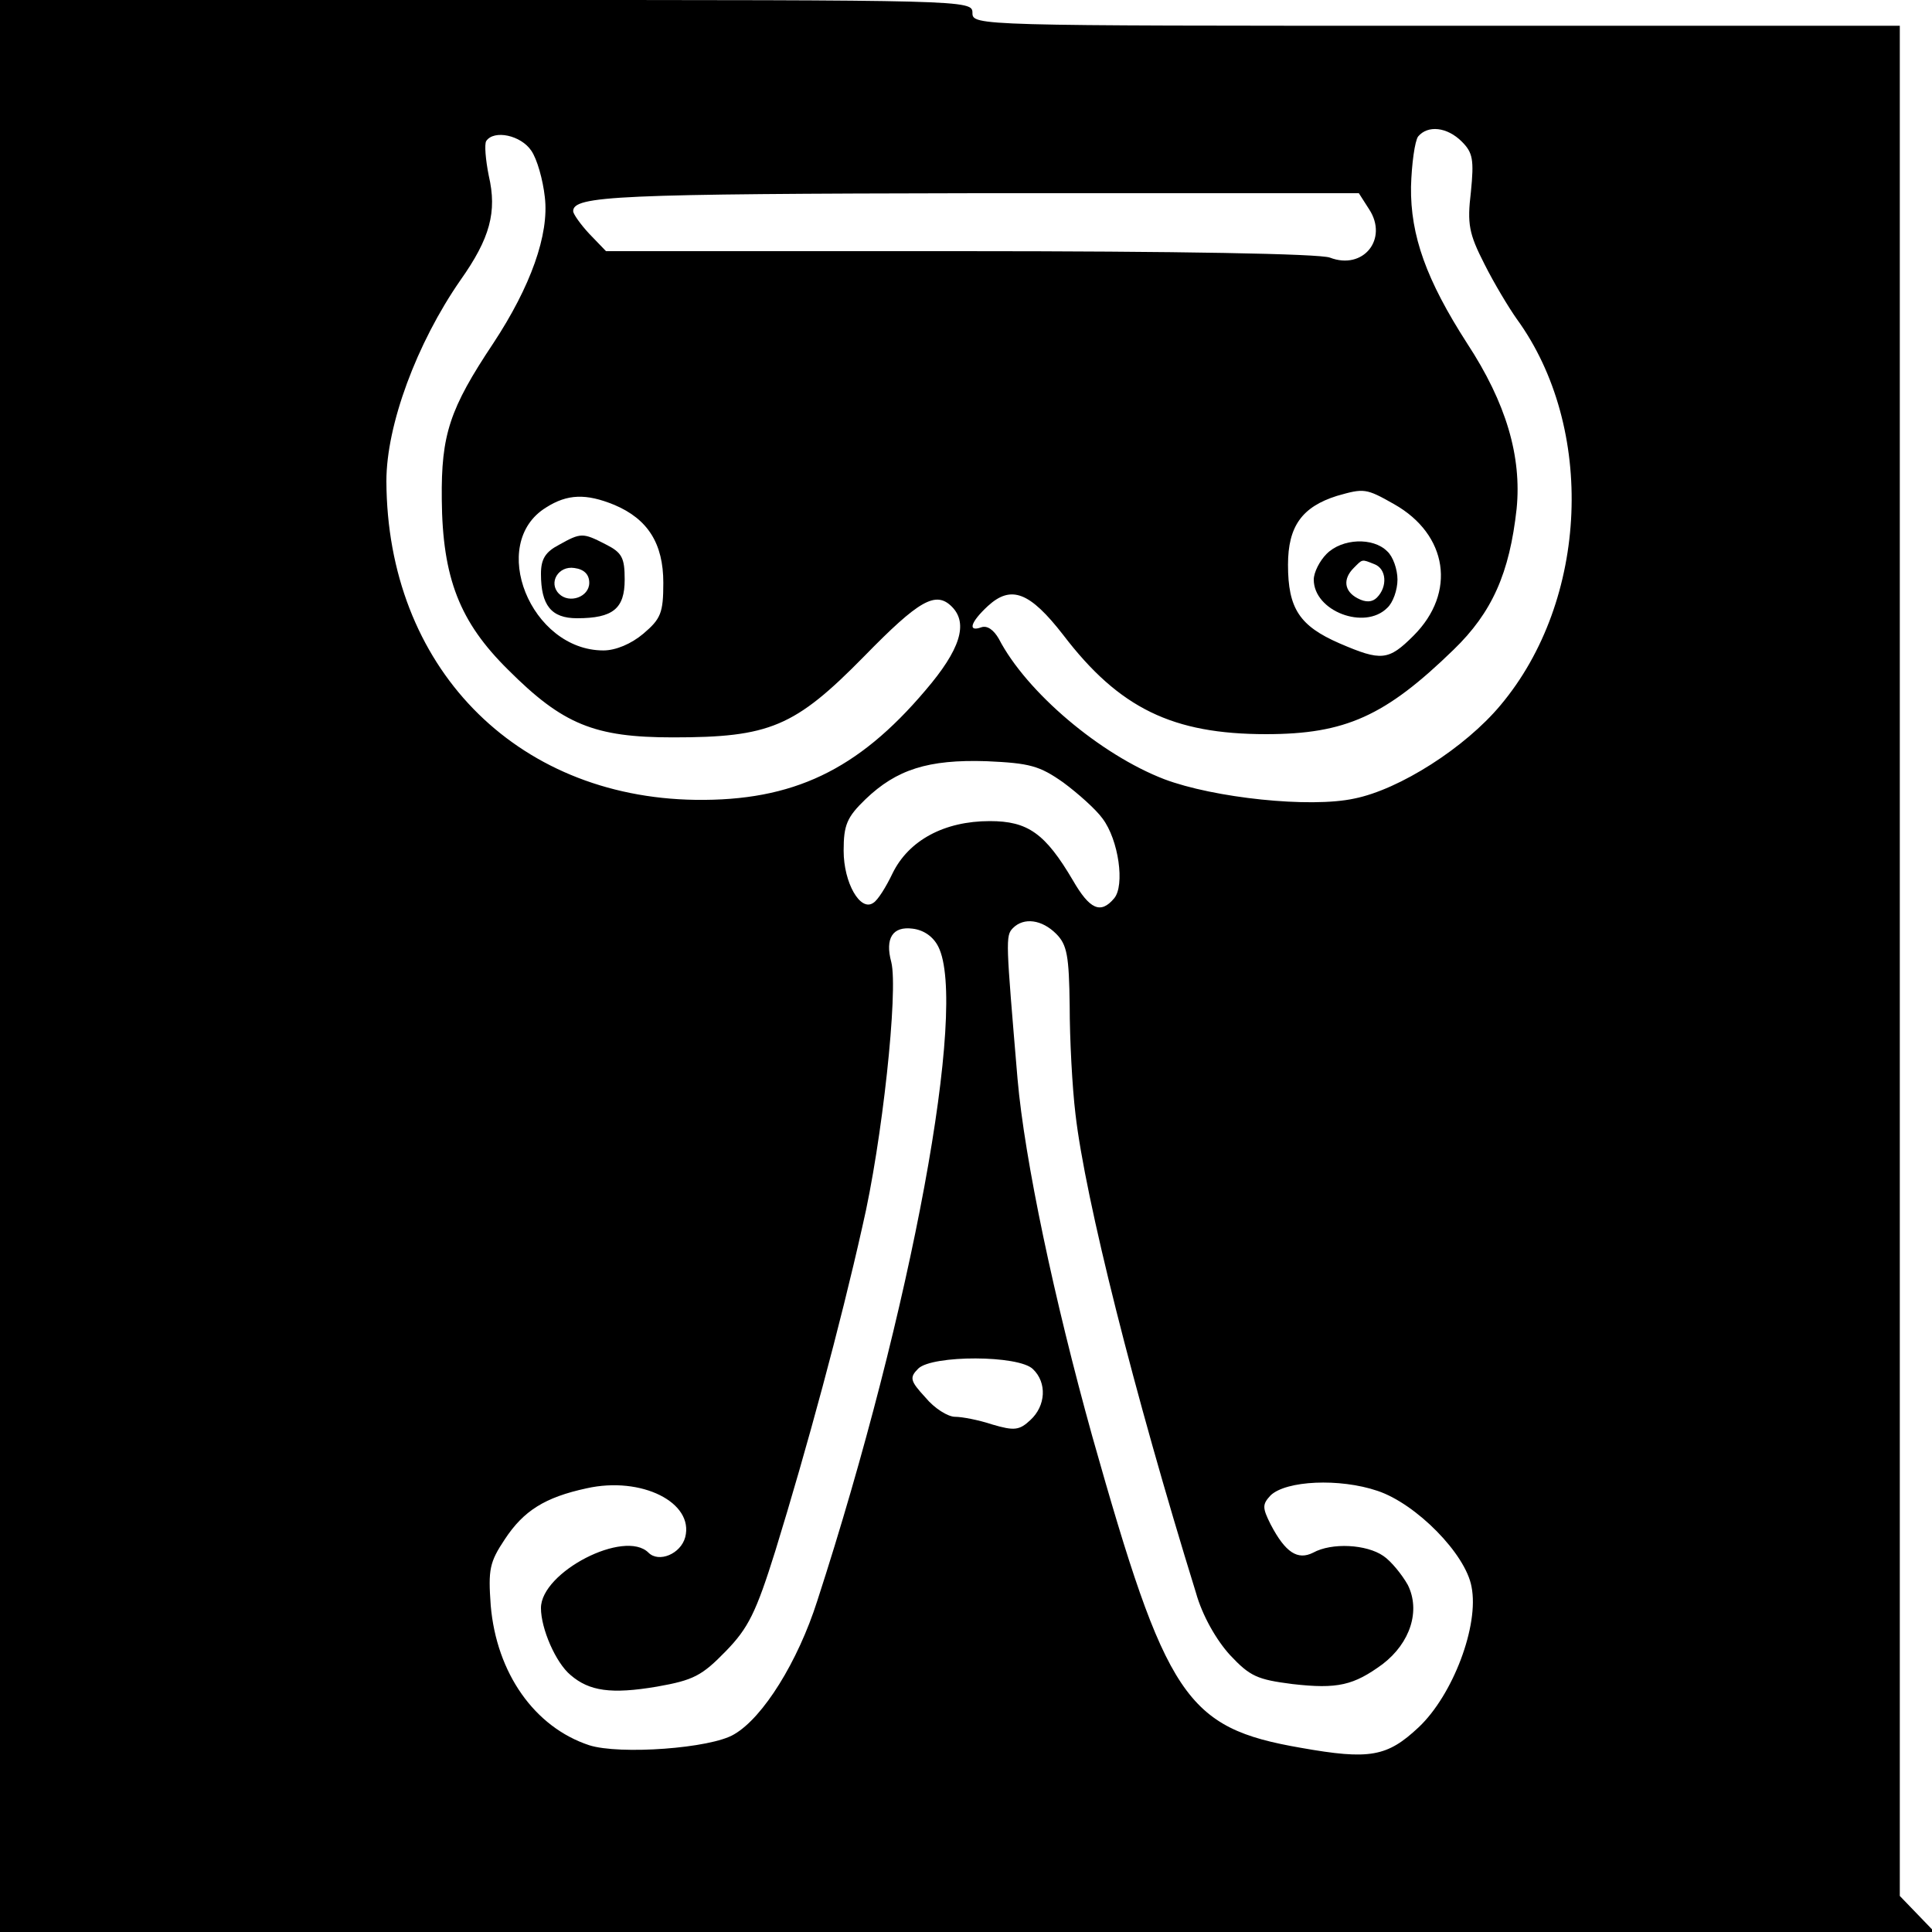 <?xml version="1.0" standalone="no"?>
<!DOCTYPE svg PUBLIC "-//W3C//DTD SVG 20010904//EN"
 "http://www.w3.org/TR/2001/REC-SVG-20010904/DTD/svg10.dtd">
<svg version="1.0" xmlns="http://www.w3.org/2000/svg"
 width="300pt" height="300pt" viewBox="0 0 300 300"
 preserveAspectRatio="xMidYMid meet">
<g transform="translate(0,300) scale(0.1,-0.1)"
fill="#000000" stroke="none">
<path d="M0 1500 l0 -1500 1502 0 1502 0 -27 28 -27 28 0 1452 0 1452 -720 0
c-713 0 -720 0 -720 20 0 20 -7 20 -755 20 l-755 0 0 -1500z m2270 1280 c17
-17 19 -28 14 -78 -6 -50 -3 -65 21 -112 15 -30 38 -68 50 -85 123 -169 112
-437 -25 -600 -55 -66 -157 -131 -227 -145 -69 -15 -218 1 -295 30 -99 38
-214 135 -257 218 -8 14 -18 21 -27 18 -22 -8 -17 8 10 33 36 33 65 22 117
-45 87 -114 170 -154 315 -154 123 0 185 28 291 131 60 58 87 119 98 219 8 81
-16 164 -77 257 -63 98 -88 167 -87 243 1 36 6 71 11 78 15 18 45 15 68 -8z
m-1445 -14 c9 -13 18 -45 21 -72 7 -58 -22 -139 -80 -227 -68 -102 -81 -142
-80 -242 1 -123 28 -191 103 -265 85 -85 134 -105 256 -105 150 0 189 16 297
126 85 87 111 102 136 77 26 -26 13 -67 -41 -130 -105 -124 -206 -172 -357
-170 -281 4 -479 208 -480 495 0 87 47 214 115 312 46 65 57 106 44 162 -5 25
-7 49 -4 54 12 18 54 9 70 -15z m1301 -91 c30 -46 -9 -95 -61 -75 -16 6 -233
10 -575 10 l-549 0 -26 27 c-14 15 -25 31 -25 35 0 24 66 27 627 28 l593 0 16
-25z m39 -458 c83 -47 97 -137 30 -204 -39 -39 -50 -40 -115 -12 -62 27 -80
54 -80 122 0 60 22 90 76 107 42 12 45 12 89 -13z m-1211 -1 c52 -22 76 -60
76 -121 0 -47 -4 -56 -31 -79 -19 -16 -43 -26 -62 -26 -113 0 -180 166 -89
222 33 21 62 22 106 4z m697 -431 c23 -17 51 -42 61 -56 25 -33 35 -104 18
-124 -21 -25 -38 -17 -64 28 -43 73 -70 92 -129 92 -71 0 -126 -30 -151 -81
-10 -21 -23 -42 -30 -46 -20 -14 -46 31 -46 81 0 40 5 52 34 80 48 46 97 62
188 59 67 -3 82 -7 119 -33z m-11 -235 c17 -17 20 -34 21 -112 0 -51 4 -127 9
-168 15 -131 91 -433 187 -743 10 -36 32 -74 53 -97 31 -33 42 -38 97 -45 70
-8 95 -2 140 31 43 33 59 83 39 123 -9 16 -26 37 -38 45 -26 18 -80 21 -109 5
-24 -12 -43 0 -66 44 -13 26 -13 31 0 45 24 23 107 27 166 7 60 -20 137 -98
146 -149 12 -60 -29 -168 -82 -218 -49 -46 -76 -51 -183 -32 -179 31 -209 77
-324 484 -59 212 -105 429 -116 555 -18 214 -19 222 -7 234 17 17 45 13 67 -9z
m-183 -20 c46 -91 -41 -563 -188 -1016 -30 -94 -84 -181 -129 -207 -36 -22
-178 -32 -225 -17 -85 28 -144 112 -153 217 -4 56 -2 67 22 103 29 44 62 65
127 79 85 19 167 -22 153 -76 -7 -26 -41 -40 -57 -24 -37 37 -167 -30 -167
-86 0 -32 23 -85 46 -104 29 -25 63 -30 134 -18 57 10 70 17 107 55 35 36 47
60 77 156 49 159 101 351 135 503 31 132 56 367 45 411 -10 37 2 56 33 52 17
-2 32 -12 40 -28z m147 -656 c22 -21 20 -57 -4 -79 -17 -16 -25 -17 -59 -7
-21 7 -47 12 -58 12 -11 0 -32 13 -46 30 -24 26 -25 31 -11 45 22 21 156 21
178 -1z"/>
<path d="M2060 2140 c-11 -11 -20 -29 -20 -40 0 -49 79 -79 114 -44 9 8 16 28
16 44 0 16 -7 36 -16 44 -22 22 -70 20 -94 -4z m74 -16 c19 -7 21 -35 4 -52
-7 -7 -17 -8 -30 -1 -21 11 -23 30 -6 47 14 14 12 14 32 6z"/>
<path d="M868 2154 c-21 -11 -28 -22 -28 -45 0 -49 16 -69 56 -69 56 0 74 15
74 60 0 34 -4 42 -30 55 -35 18 -38 18 -72 -1z m47 -59 c0 -22 -31 -33 -47
-17 -17 17 -1 44 24 40 15 -2 23 -10 23 -23z"/>
</g>
</svg>
